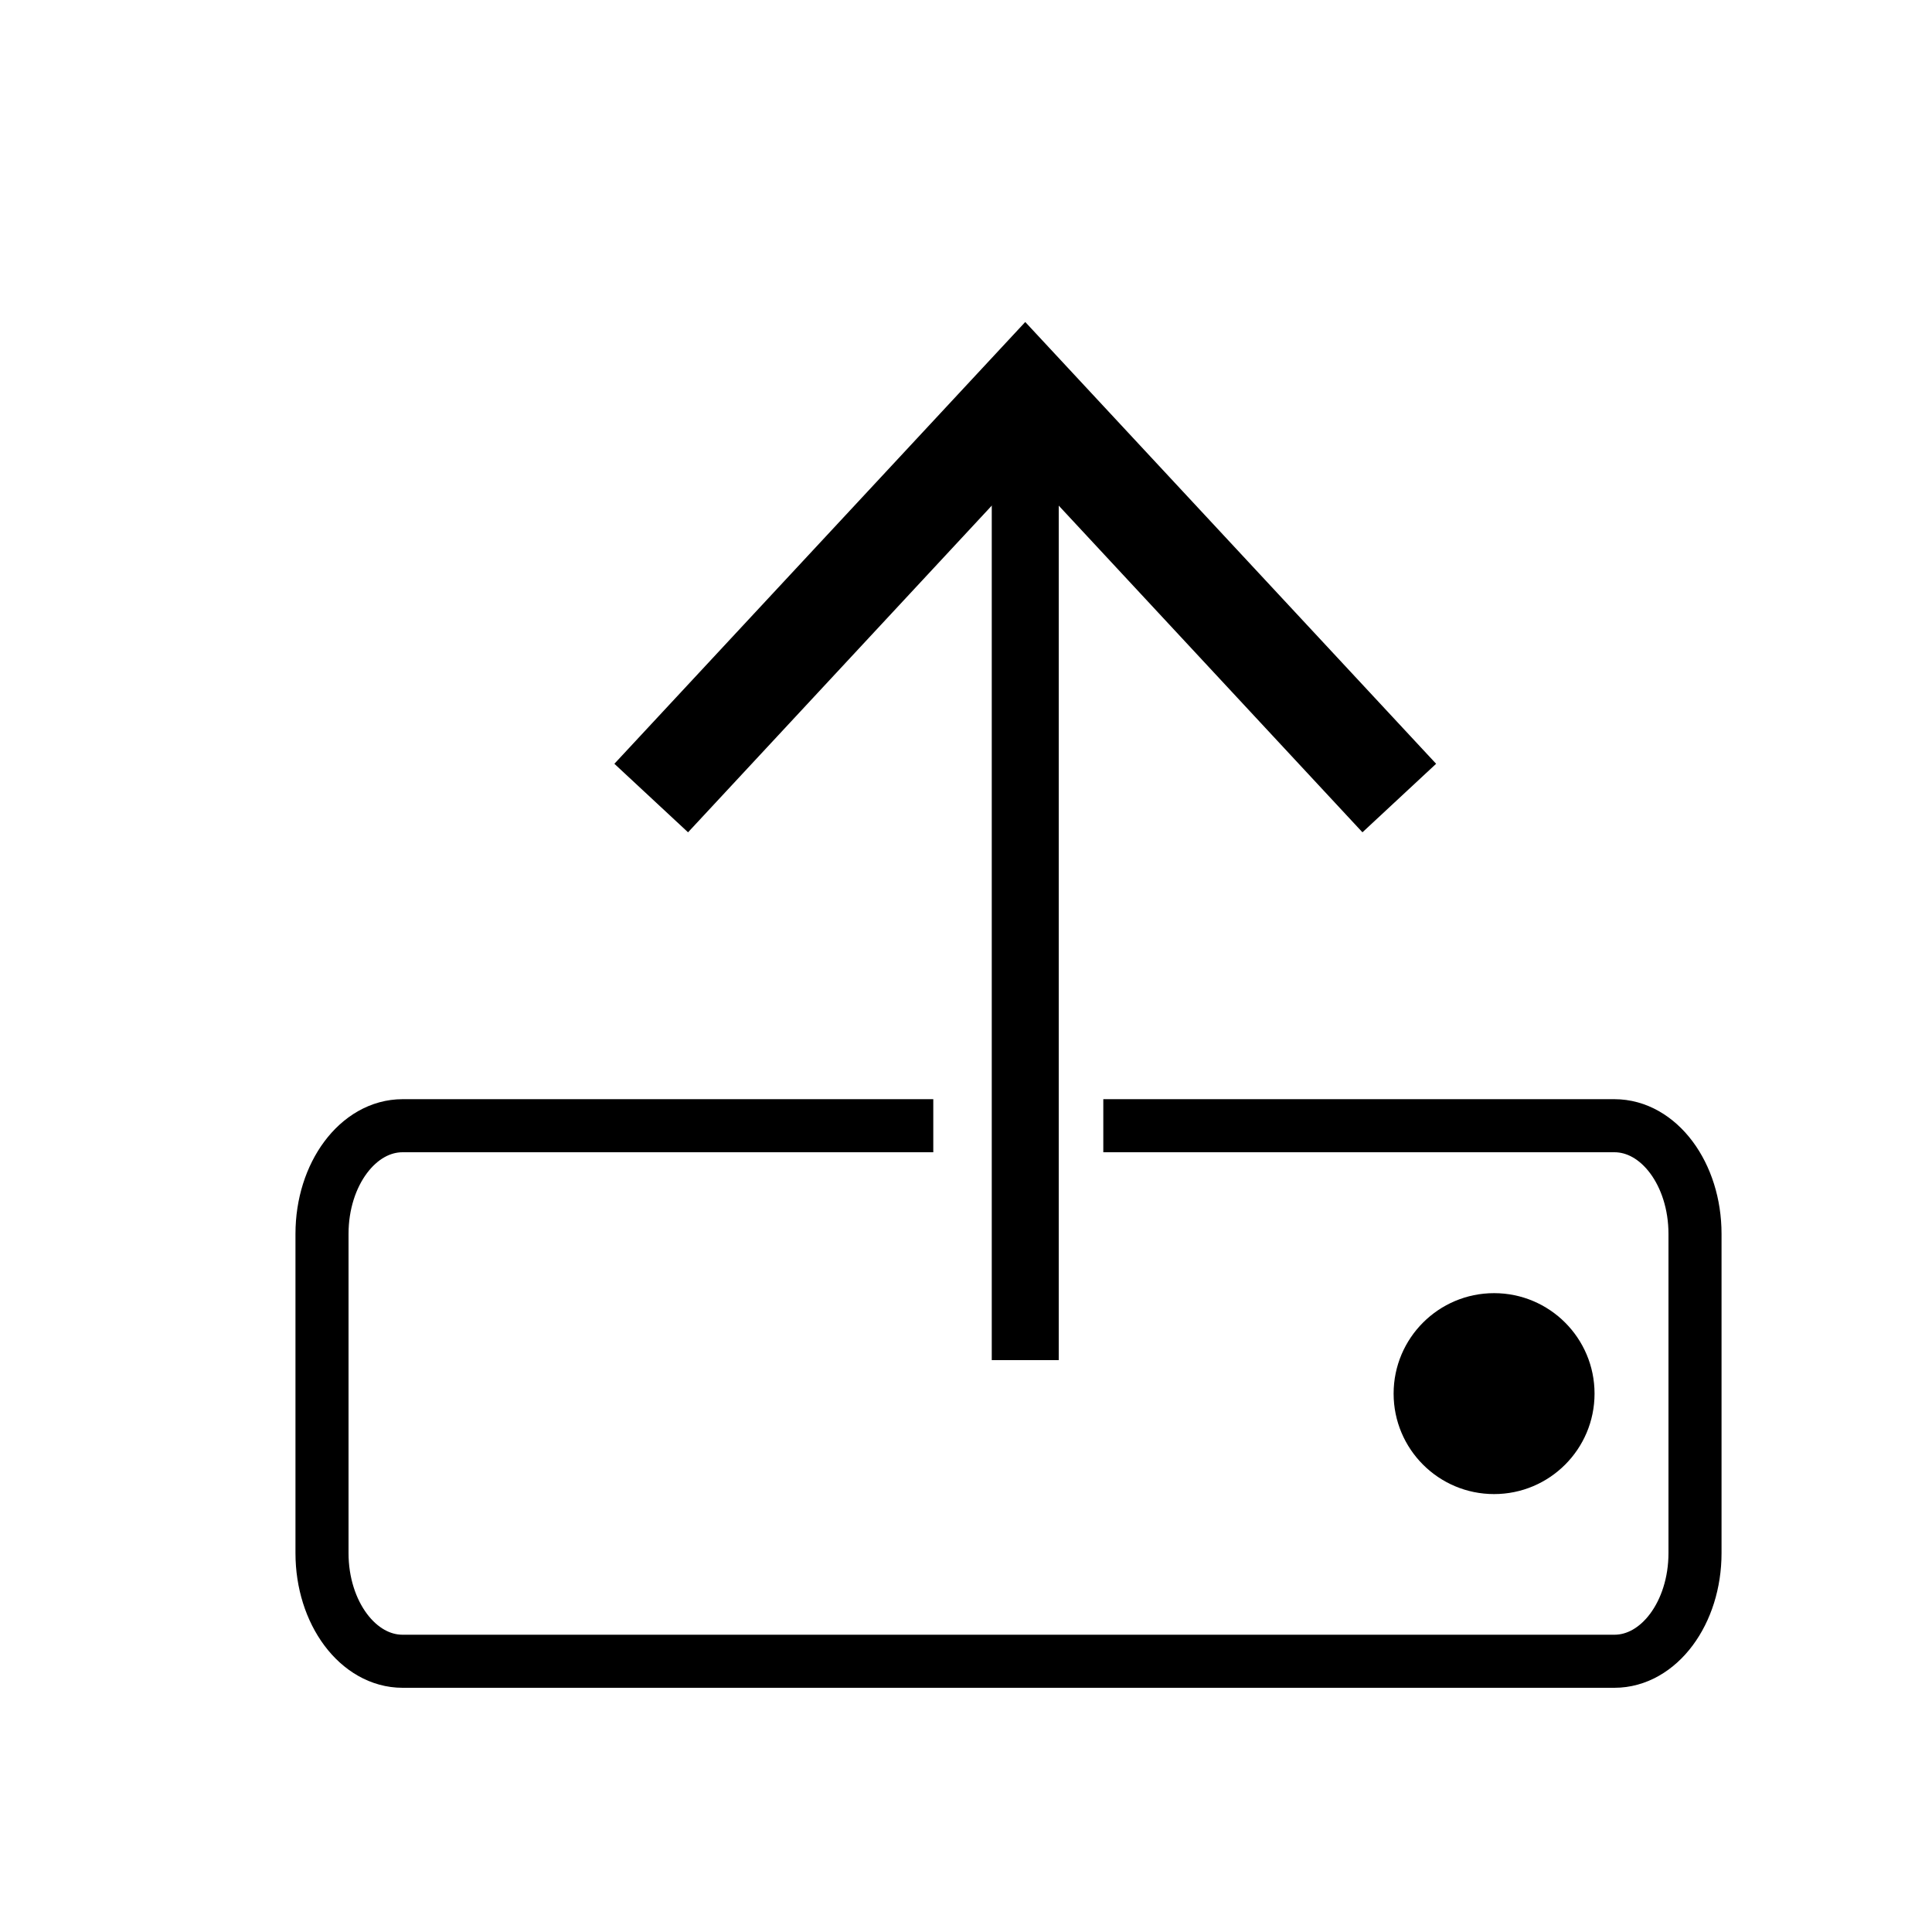 <?xml version="1.0" encoding="UTF-8"?>
<svg xmlns="http://www.w3.org/2000/svg" id="Layer_1" viewBox="0 0 75 75">
  <defs>
    <style>.cls-1{stroke-width:2.06px;}.cls-1,.cls-2{fill:none;stroke:#000;stroke-miterlimit:10;}.cls-2{stroke-width:2.6px;}</style>
  </defs>
  <path class="cls-1" d="m42.83,43.7h19.84c1.73,0,3.13,1.88,3.13,4.2v12.39c0,2.32-1.4,4.2-3.13,4.2H15.63c-1.73,0-3.13-1.88-3.13-4.2v-12.39c0-2.32,1.4-4.2,3.13-4.2h20.6"></path>
  <circle cx="58" cy="54.1" r="3.9"></circle>
  <line class="cls-2" x1="39.8" y1="52.8" x2="39.8" y2="16.73"></line>
  <polygon points="55.75 29.65 52.89 32.31 39.8 18.23 26.71 32.31 23.85 29.65 39.8 12.5 55.75 29.65"></polygon>
</svg>
